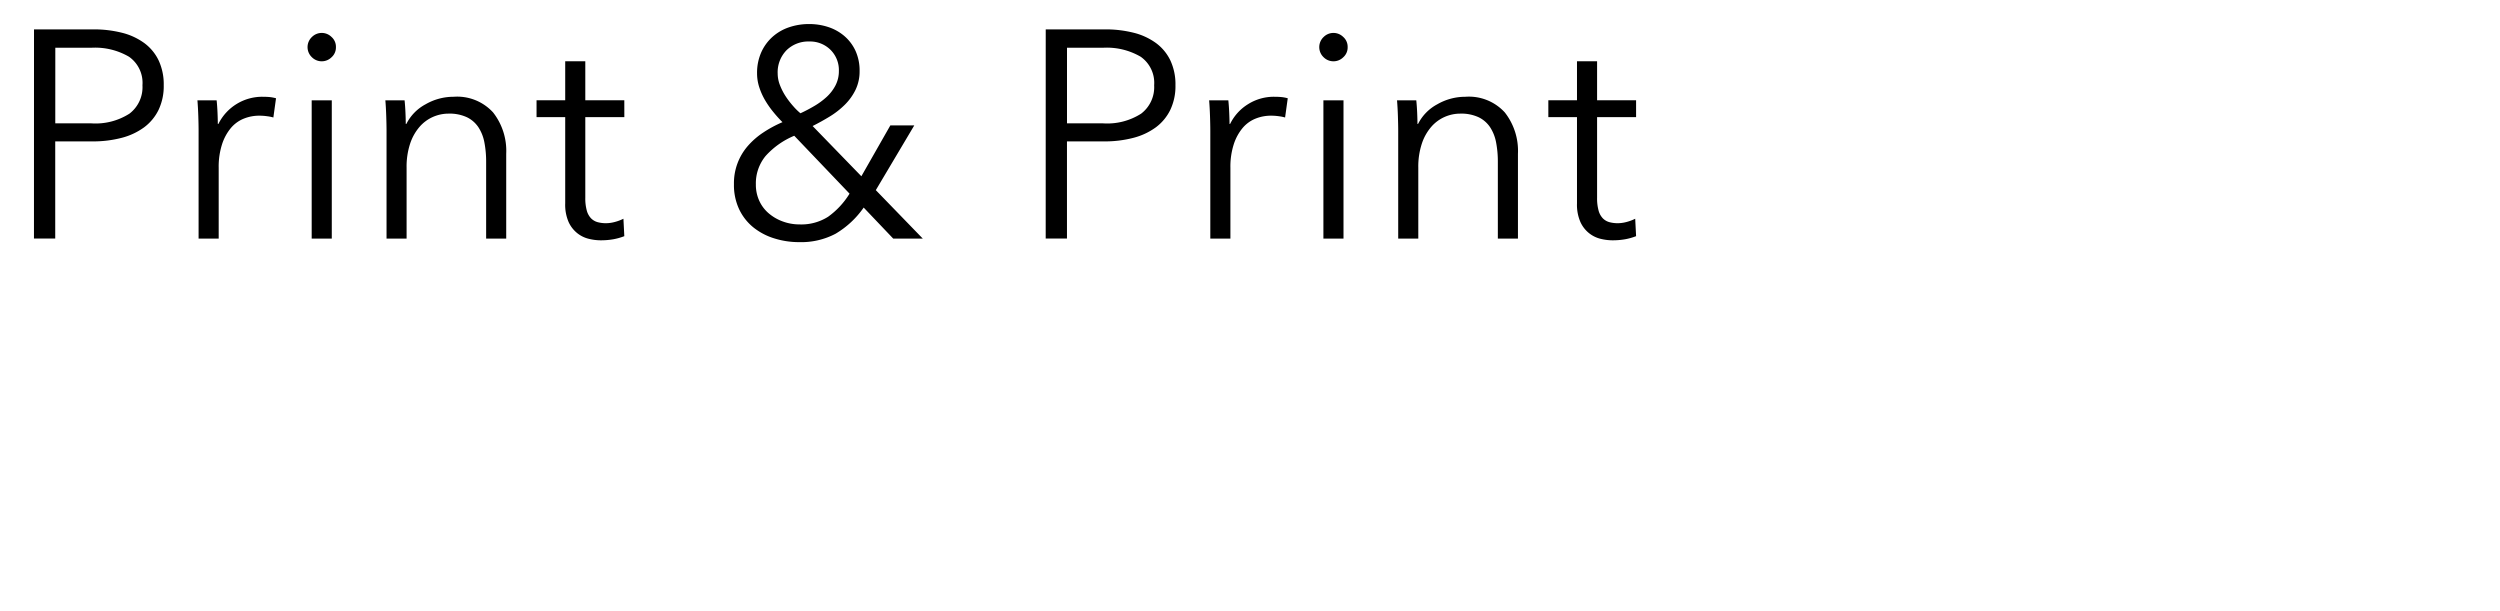 <svg xmlns="http://www.w3.org/2000/svg" width="205.826" height="50.326" viewBox="0 0 205.826 50.326">
  <defs>
    <style>
      .cls-1 {
        isolation: isolate;
      }

      .cls-2 {
        fill: none;
      }
    </style>
  </defs>
  <g id="グループ_67" data-name="グループ 67" transform="translate(-20 -1547.703)">
    <g id="グループ_61" data-name="グループ 61" class="cls-1" transform="translate(22.8 1549.684)">
      <path id="パス_222" data-name="パス 222" d="M1121.755,3302.971h4.866a9.442,9.442,0,0,1,2.384.28,5.287,5.287,0,0,1,1.837.852,3.835,3.835,0,0,1,1.179,1.435,4.657,4.657,0,0,1,.414,2.032,4.544,4.544,0,0,1-.426,2.031,3.939,3.939,0,0,1-1.192,1.436,5.414,5.414,0,0,1-1.849.864,9.209,9.209,0,0,1-2.4.292h-3.066v8h-1.751Zm1.751,7.737h2.969a5.179,5.179,0,0,0,3.139-.8,2.739,2.739,0,0,0,1.07-2.335,2.624,2.624,0,0,0-1.106-2.348,5.538,5.538,0,0,0-3.1-.742h-2.969Z" transform="translate(-1121.755 -3302.533)"/>
      <path id="パス_223" data-name="パス 223" d="M1149.477,3315.977q-.025-.73-.073-1.314h1.581q.049.462.073,1.022t.024.924h.049a4.025,4.025,0,0,1,3.649-2.237c.211,0,.4.009.572.024a3.16,3.16,0,0,1,.523.1l-.219,1.582a3.157,3.157,0,0,0-.487-.1,4.707,4.707,0,0,0-.681-.049,3.383,3.383,0,0,0-1.265.243,2.715,2.715,0,0,0-1.058.765,4.016,4.016,0,0,0-.73,1.335,6.024,6.024,0,0,0-.28,1.953v5.825H1149.5v-8.88Q1149.5,3316.706,1149.477,3315.977Z" transform="translate(-1135.95 -3308.386)"/>
      <path id="パス_224" data-name="パス 224" d="M1170.375,3304.739a1.079,1.079,0,0,1-.365.84,1.146,1.146,0,0,1-1.606,0,1.147,1.147,0,0,1,0-1.679,1.145,1.145,0,0,1,1.606,0A1.078,1.078,0,0,1,1170.375,3304.739Zm-.341,15.766h-1.655v-11.386h1.655Z" transform="translate(-1145.518 -3302.841)"/>
      <path id="パス_225" data-name="パス 225" d="M1182.785,3314.663q.049.462.073,1.022t.024.924h.049a3.746,3.746,0,0,1,1.581-1.617,4.613,4.613,0,0,1,2.311-.62,4,4,0,0,1,3.248,1.289,5.125,5.125,0,0,1,1.082,3.406v6.983H1189.5v-6.3a8.349,8.349,0,0,0-.146-1.63,3.409,3.409,0,0,0-.5-1.253,2.39,2.39,0,0,0-.949-.815,3.39,3.39,0,0,0-1.5-.292,3.193,3.193,0,0,0-1.277.268,3.144,3.144,0,0,0-1.106.815,4.069,4.069,0,0,0-.779,1.386,6.063,6.063,0,0,0-.292,1.983v5.839H1181.3v-8.88q0-.463-.024-1.193t-.073-1.314Z" transform="translate(-1152.276 -3308.386)"/>
      <path id="パス_226" data-name="パス 226" d="M1214.014,3312.969H1210.8v6.642a3.766,3.766,0,0,0,.122,1.046,1.477,1.477,0,0,0,.353.644,1.191,1.191,0,0,0,.547.316,2.6,2.6,0,0,0,.681.085,2.859,2.859,0,0,0,.718-.1,3.633,3.633,0,0,0,.718-.268l.073,1.435a4.926,4.926,0,0,1-.913.256,5.92,5.92,0,0,1-1.034.085,4.182,4.182,0,0,1-.973-.122,2.447,2.447,0,0,1-.949-.462,2.519,2.519,0,0,1-.718-.924,3.568,3.568,0,0,1-.279-1.533v-7.1h-2.36v-1.387h2.36v-3.211h1.654v3.211h3.212Z" transform="translate(-1165.412 -3305.306)"/>
      <path id="パス_227" data-name="パス 227" d="M1251.866,3315.744l3.868,3.99H1253.3l-2.433-2.555a7.433,7.433,0,0,1-2.311,2.153,6.053,6.053,0,0,1-2.993.693,6.76,6.76,0,0,1-2.08-.316,5.159,5.159,0,0,1-1.715-.912,4.27,4.27,0,0,1-1.156-1.484,4.7,4.7,0,0,1-.426-2.055,4.662,4.662,0,0,1,1.143-3.151A6.24,6.24,0,0,1,1242.6,3311a9.758,9.758,0,0,1,1.581-.852,11.076,11.076,0,0,1-.766-.852,7.493,7.493,0,0,1-.669-.961,5.366,5.366,0,0,1-.474-1.058,3.663,3.663,0,0,1-.182-1.143,4.154,4.154,0,0,1,.34-1.727,3.788,3.788,0,0,1,.925-1.278,3.926,3.926,0,0,1,1.362-.791,5.057,5.057,0,0,1,1.655-.268,4.979,4.979,0,0,1,1.606.255,3.9,3.9,0,0,1,1.325.755,3.567,3.567,0,0,1,.9,1.216,3.913,3.913,0,0,1,.328,1.643,3.487,3.487,0,0,1-.328,1.532,4.482,4.482,0,0,1-.876,1.229,6.71,6.71,0,0,1-1.241.974q-.692.425-1.423.791l4.014,4.136,2.385-4.185h1.97Zm-6.715-4.477a6.534,6.534,0,0,0-2.36,1.667,3.542,3.542,0,0,0-.8,2.348,3.155,3.155,0,0,0,.28,1.338,2.964,2.964,0,0,0,.779,1.034,3.744,3.744,0,0,0,1.156.669,3.955,3.955,0,0,0,1.386.243,4.1,4.1,0,0,0,2.348-.632,6.572,6.572,0,0,0,1.764-1.9Zm3.674-5.328a2.35,2.35,0,0,0-.694-1.752,2.385,2.385,0,0,0-1.74-.681,2.559,2.559,0,0,0-1.874.718,2.59,2.59,0,0,0-.73,1.934,2.64,2.64,0,0,0,.194.961,4.92,4.92,0,0,0,.487.937,7.061,7.061,0,0,0,.621.8,5.049,5.049,0,0,0,.572.56q.583-.268,1.143-.6a5.9,5.9,0,0,0,1.01-.742,3.447,3.447,0,0,0,.73-.949A2.535,2.535,0,0,0,1248.825,3305.94Z" transform="translate(-1182.56 -3302.071)"/>
      <path id="パス_228" data-name="パス 228" d="M1292.938,3302.971h4.866a9.441,9.441,0,0,1,2.384.28,5.278,5.278,0,0,1,1.837.852,3.836,3.836,0,0,1,1.18,1.435,4.658,4.658,0,0,1,.414,2.032,4.544,4.544,0,0,1-.426,2.031,3.937,3.937,0,0,1-1.192,1.436,5.419,5.419,0,0,1-1.849.864,9.21,9.21,0,0,1-2.4.292h-3.065v8h-1.751Zm1.751,7.737h2.968a5.179,5.179,0,0,0,3.138-.8,2.738,2.738,0,0,0,1.07-2.335,2.625,2.625,0,0,0-1.107-2.348,5.537,5.537,0,0,0-3.1-.742h-2.968Z" transform="translate(-1209.643 -3302.533)"/>
      <path id="パス_229" data-name="パス 229" d="M1320.659,3315.977c-.016-.487-.041-.924-.073-1.314h1.581q.048.462.073,1.022t.025.924h.049a3.94,3.94,0,0,1,1.46-1.617,3.982,3.982,0,0,1,2.19-.62c.21,0,.4.009.572.024a3.172,3.172,0,0,1,.523.1l-.219,1.582a3.2,3.2,0,0,0-.487-.1,4.709,4.709,0,0,0-.682-.049,3.381,3.381,0,0,0-1.265.243,2.71,2.71,0,0,0-1.058.765,4.012,4.012,0,0,0-.73,1.335,6.022,6.022,0,0,0-.28,1.953v5.825h-1.655v-8.88Q1320.683,3316.706,1320.659,3315.977Z" transform="translate(-1223.838 -3308.386)"/>
      <path id="パス_230" data-name="パス 230" d="M1341.557,3304.739a1.079,1.079,0,0,1-.365.84,1.146,1.146,0,0,1-1.606,0,1.147,1.147,0,0,1,0-1.679,1.145,1.145,0,0,1,1.606,0A1.079,1.079,0,0,1,1341.557,3304.739Zm-.341,15.766h-1.655v-11.386h1.655Z" transform="translate(-1233.405 -3302.841)"/>
      <path id="パス_231" data-name="パス 231" d="M1353.967,3314.663q.048.462.073,1.022c.016.374.024.681.024.924h.049a3.749,3.749,0,0,1,1.582-1.617,4.616,4.616,0,0,1,2.311-.62,4,4,0,0,1,3.248,1.289,5.121,5.121,0,0,1,1.083,3.406v6.983h-1.655v-6.3a8.351,8.351,0,0,0-.146-1.63,3.4,3.4,0,0,0-.5-1.253,2.381,2.381,0,0,0-.948-.815,3.388,3.388,0,0,0-1.5-.292,3.189,3.189,0,0,0-1.277.268,3.142,3.142,0,0,0-1.107.815,4.058,4.058,0,0,0-.779,1.386,6.049,6.049,0,0,0-.292,1.983v5.839h-1.654v-8.88c0-.309-.009-.706-.024-1.193s-.041-.924-.073-1.314Z" transform="translate(-1240.164 -3308.386)"/>
      <path id="パス_232" data-name="パス 232" d="M1385.2,3312.969h-3.211v6.642a3.766,3.766,0,0,0,.122,1.046,1.481,1.481,0,0,0,.352.644,1.2,1.2,0,0,0,.547.316,2.6,2.6,0,0,0,.682.085,2.853,2.853,0,0,0,.717-.1,3.628,3.628,0,0,0,.718-.268l.073,1.435a4.914,4.914,0,0,1-.912.256,5.919,5.919,0,0,1-1.034.085,4.19,4.19,0,0,1-.973-.122,2.45,2.45,0,0,1-.948-.462,2.511,2.511,0,0,1-.718-.924,3.563,3.563,0,0,1-.281-1.533v-7.1h-2.359v-1.387h2.359v-3.211h1.655v3.211h3.211Z" transform="translate(-1253.3 -3305.306)"/>
    </g>
    <rect id="長方形_23" data-name="長方形 23" class="cls-2" width="205.826" height="50.326" transform="translate(20 1547.703)"/>
  </g>
</svg>
